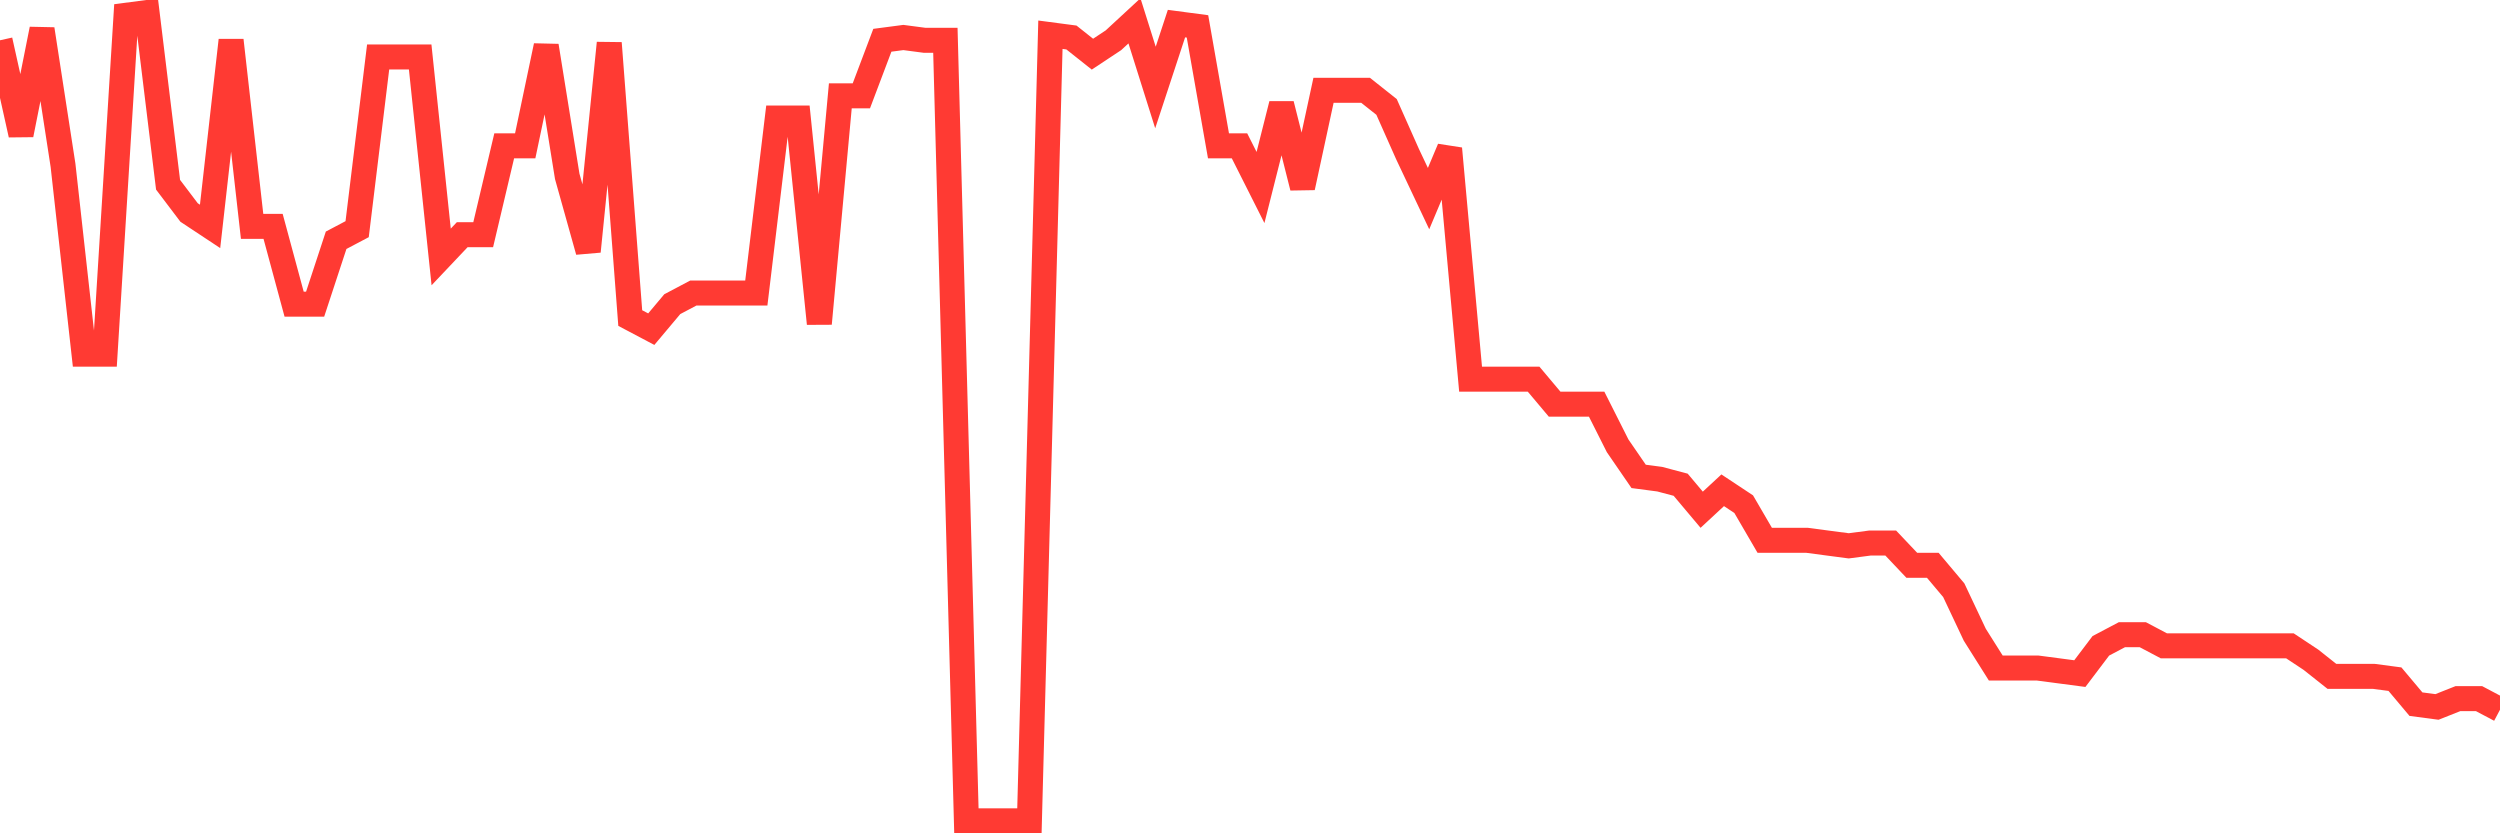 <svg
  xmlns="http://www.w3.org/2000/svg"
  xmlns:xlink="http://www.w3.org/1999/xlink"
  width="120"
  height="40"
  viewBox="0 0 120 40"
  preserveAspectRatio="none"
>
  <polyline
    points="0,1.933 1.008,6.467 2.017,1.4 3.025,7.933 4.034,17 5.042,17 6.05,0.733 7.059,0.6 8.067,8.867 9.076,10.2 10.084,10.867 11.092,1.933 12.101,10.867 13.109,10.867 14.118,14.6 15.126,14.6 16.134,11.533 17.143,11 18.151,2.733 19.16,2.733 20.168,2.733 21.176,12.333 22.185,11.267 23.193,11.267 24.202,7 25.21,7 26.218,2.2 27.227,8.467 28.235,12.067 29.244,2.067 30.252,15.267 31.261,15.8 32.269,14.6 33.277,14.067 34.286,14.067 35.294,14.067 36.303,14.067 37.311,5.667 38.319,5.667 39.328,15.533 40.336,4.6 41.345,4.6 42.353,1.933 43.361,1.8 44.37,1.933 45.378,1.933 46.387,39.4 47.395,39.4 48.403,39.4 49.412,39.4 50.42,1.667 51.429,1.8 52.437,2.6 53.445,1.933 54.454,1 55.462,4.2 56.471,1.133 57.479,1.267 58.487,7 59.496,7 60.504,9 61.513,5 62.521,9 63.529,4.333 64.538,4.333 65.546,4.333 66.555,5.133 67.563,7.4 68.571,9.533 69.58,7.133 70.588,18.2 71.597,18.2 72.605,18.2 73.613,18.2 74.622,19.4 75.63,19.4 76.639,19.4 77.647,21.4 78.655,22.867 79.664,23 80.672,23.267 81.681,24.467 82.689,23.533 83.697,24.2 84.706,25.933 85.714,25.933 86.723,25.933 87.731,26.067 88.739,26.2 89.748,26.067 90.756,26.067 91.765,27.133 92.773,27.133 93.782,28.333 94.79,30.467 95.798,32.067 96.807,32.067 97.815,32.067 98.824,32.2 99.832,32.333 100.84,31 101.849,30.467 102.857,30.467 103.866,31 104.874,31 105.882,31 106.891,31 107.899,31 108.908,31 109.916,31 110.924,31.667 111.933,32.467 112.941,32.467 113.95,32.467 114.958,32.6 115.966,33.8 116.975,33.933 117.983,33.533 118.992,33.533 120,34.067"
    fill="none"
    stroke="#ff3a33"
    stroke-width="1.2"
  >
  </polyline>
</svg>